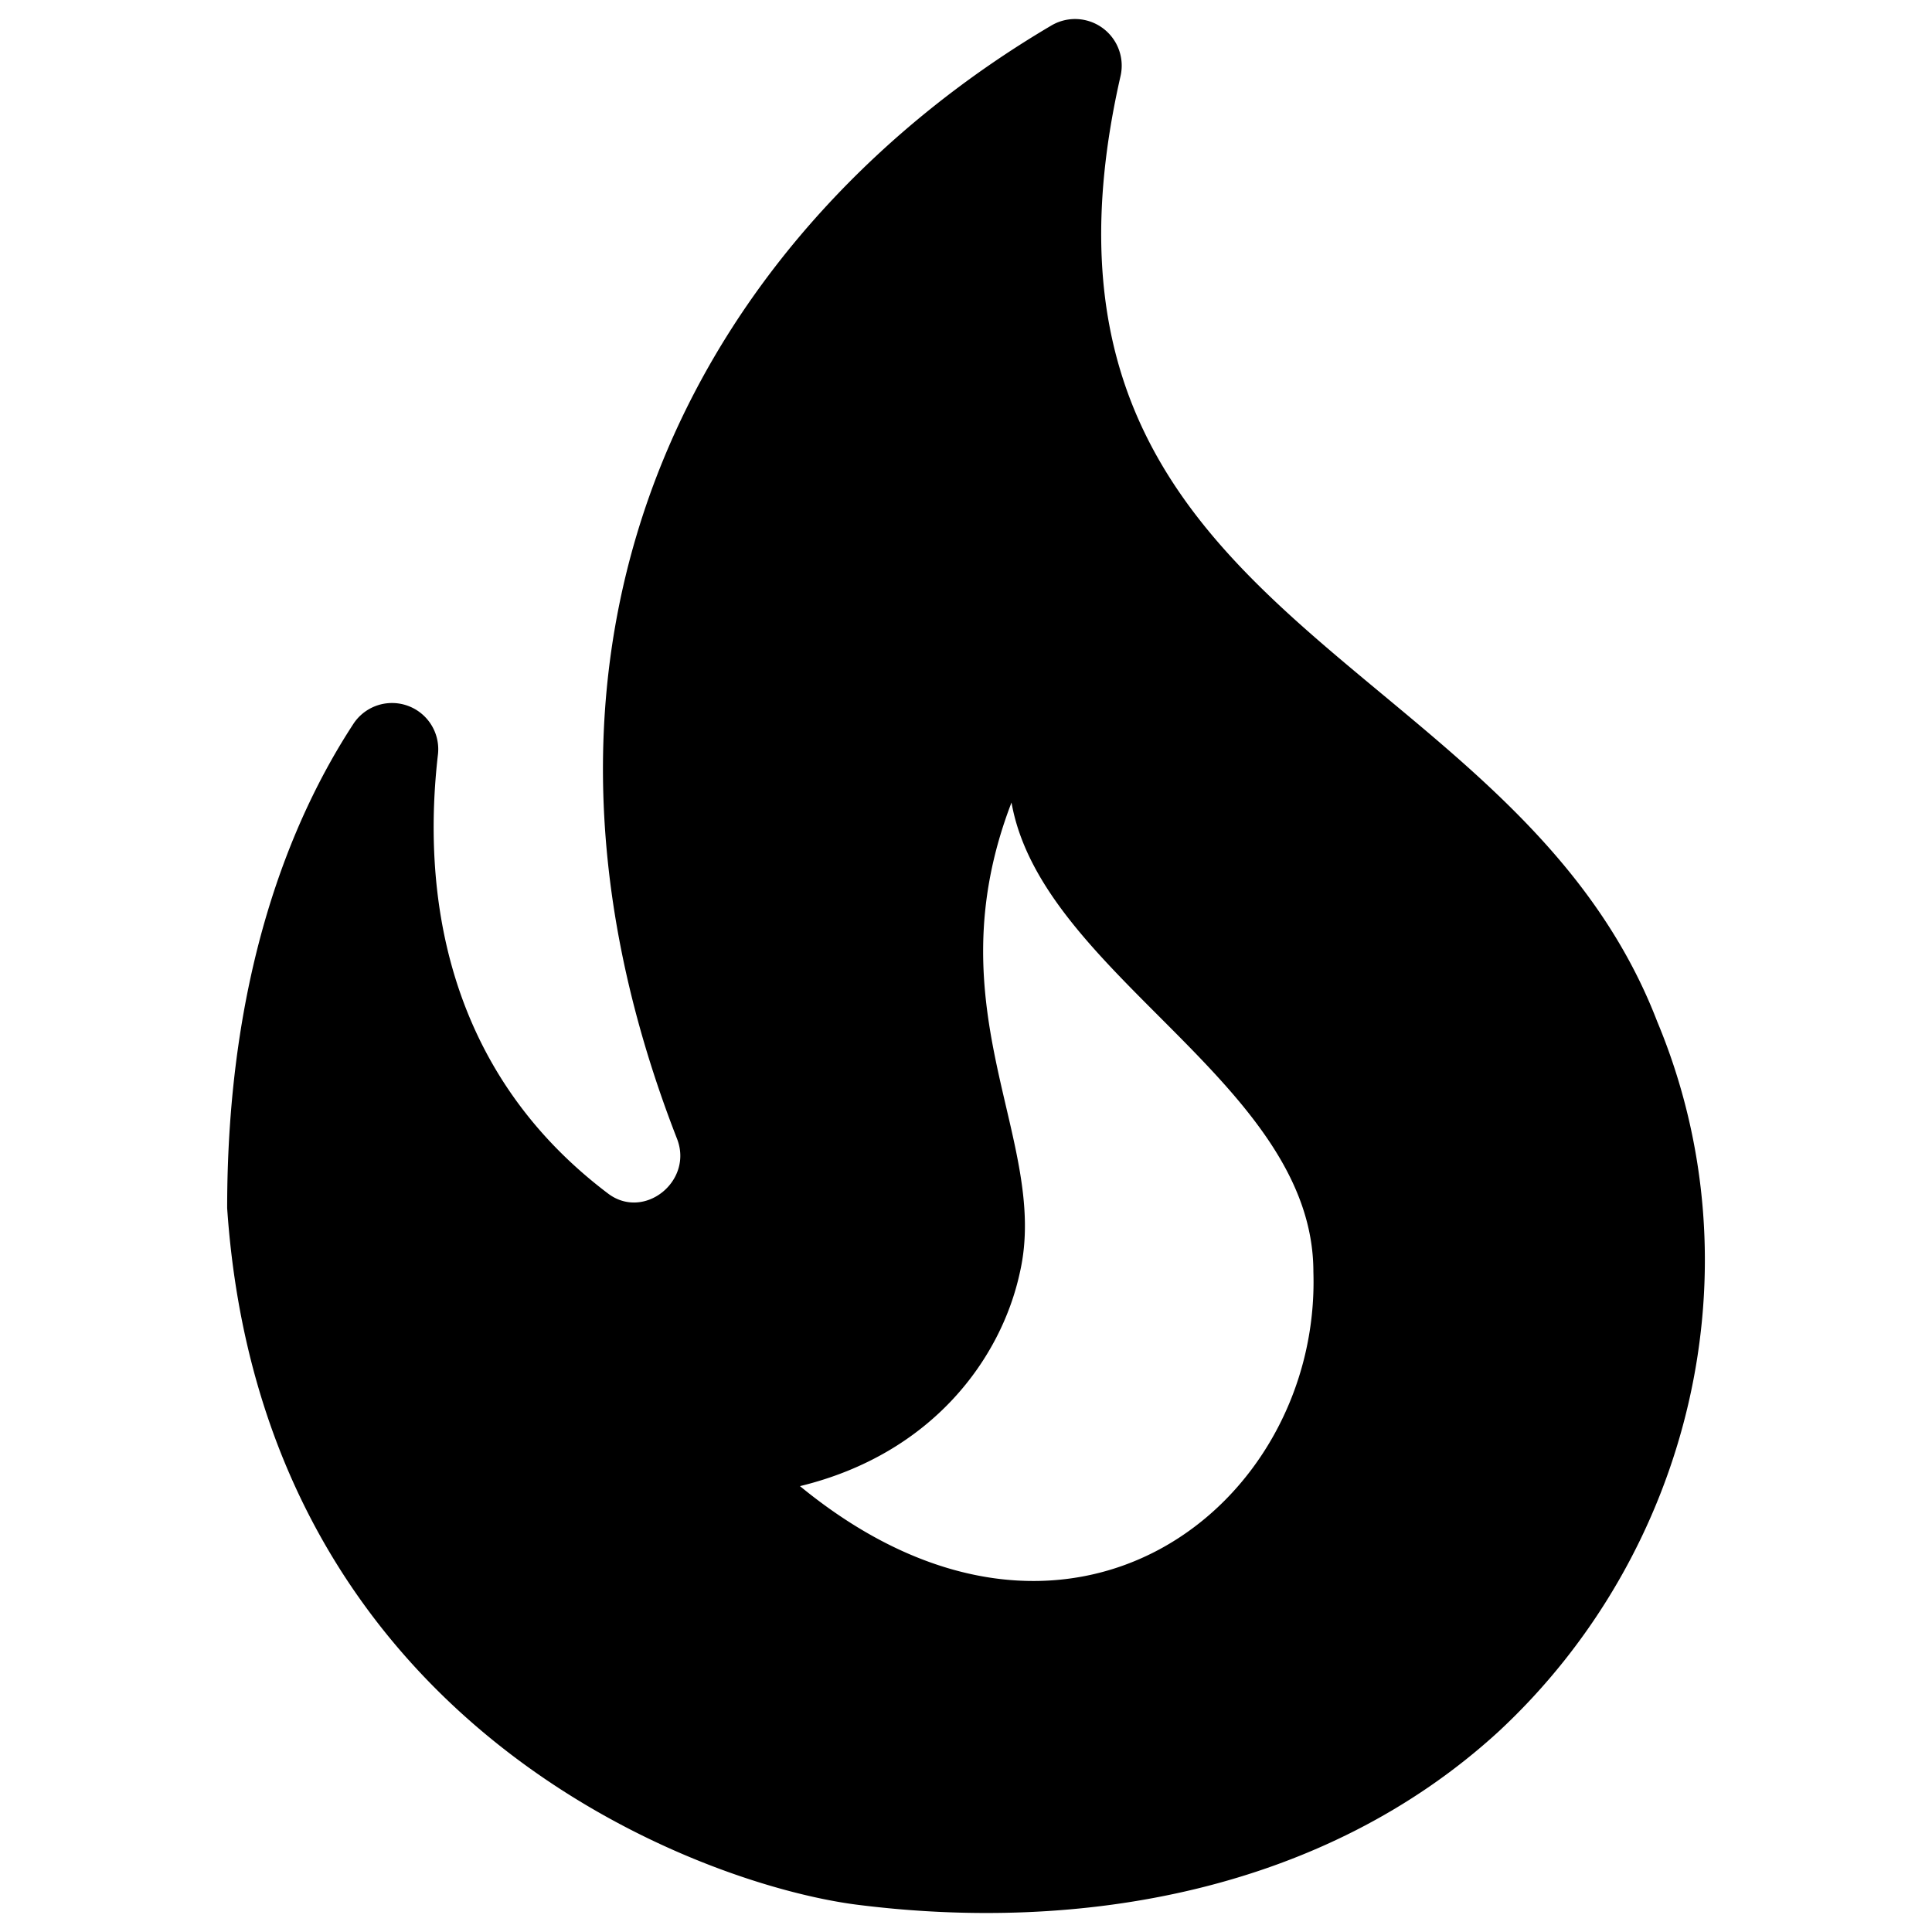 <svg id="Livello_2" data-name="Livello 2" xmlns="http://www.w3.org/2000/svg" viewBox="0 0 512 512"><path id="Tracciato_1242-2" data-name="Tracciato 1242-2" d="M439.17,270.7C400.73,170.82,263.88,165.43,296.93,20.26A12.36,12.36,0,0,0,278.57,6.79c-88.87,52.39-152.77,157.43-99.15,295,4.4,11.27-8.82,21.79-18.36,14.45-44.31-33.53-49-81.76-45-116.28a12.25,12.25,0,0,0-22.28-8.32C77.09,217.09,60.2,258.21,60.2,320.15c9.3,137.1,125.09,179.2,166.71,184.59,59.5,7.59,123.87-3.44,170.14-45.78C448,411.71,466.58,336.31,439.17,270.7ZM212,393.84c35.25-8.57,53.37-34,58.26-56.55,8.08-35-23.5-69.28-2.2-124.61,8.08,45.77,80,74.42,80,124.36C350.05,399,283,452.1,212,393.84Z"/></svg>